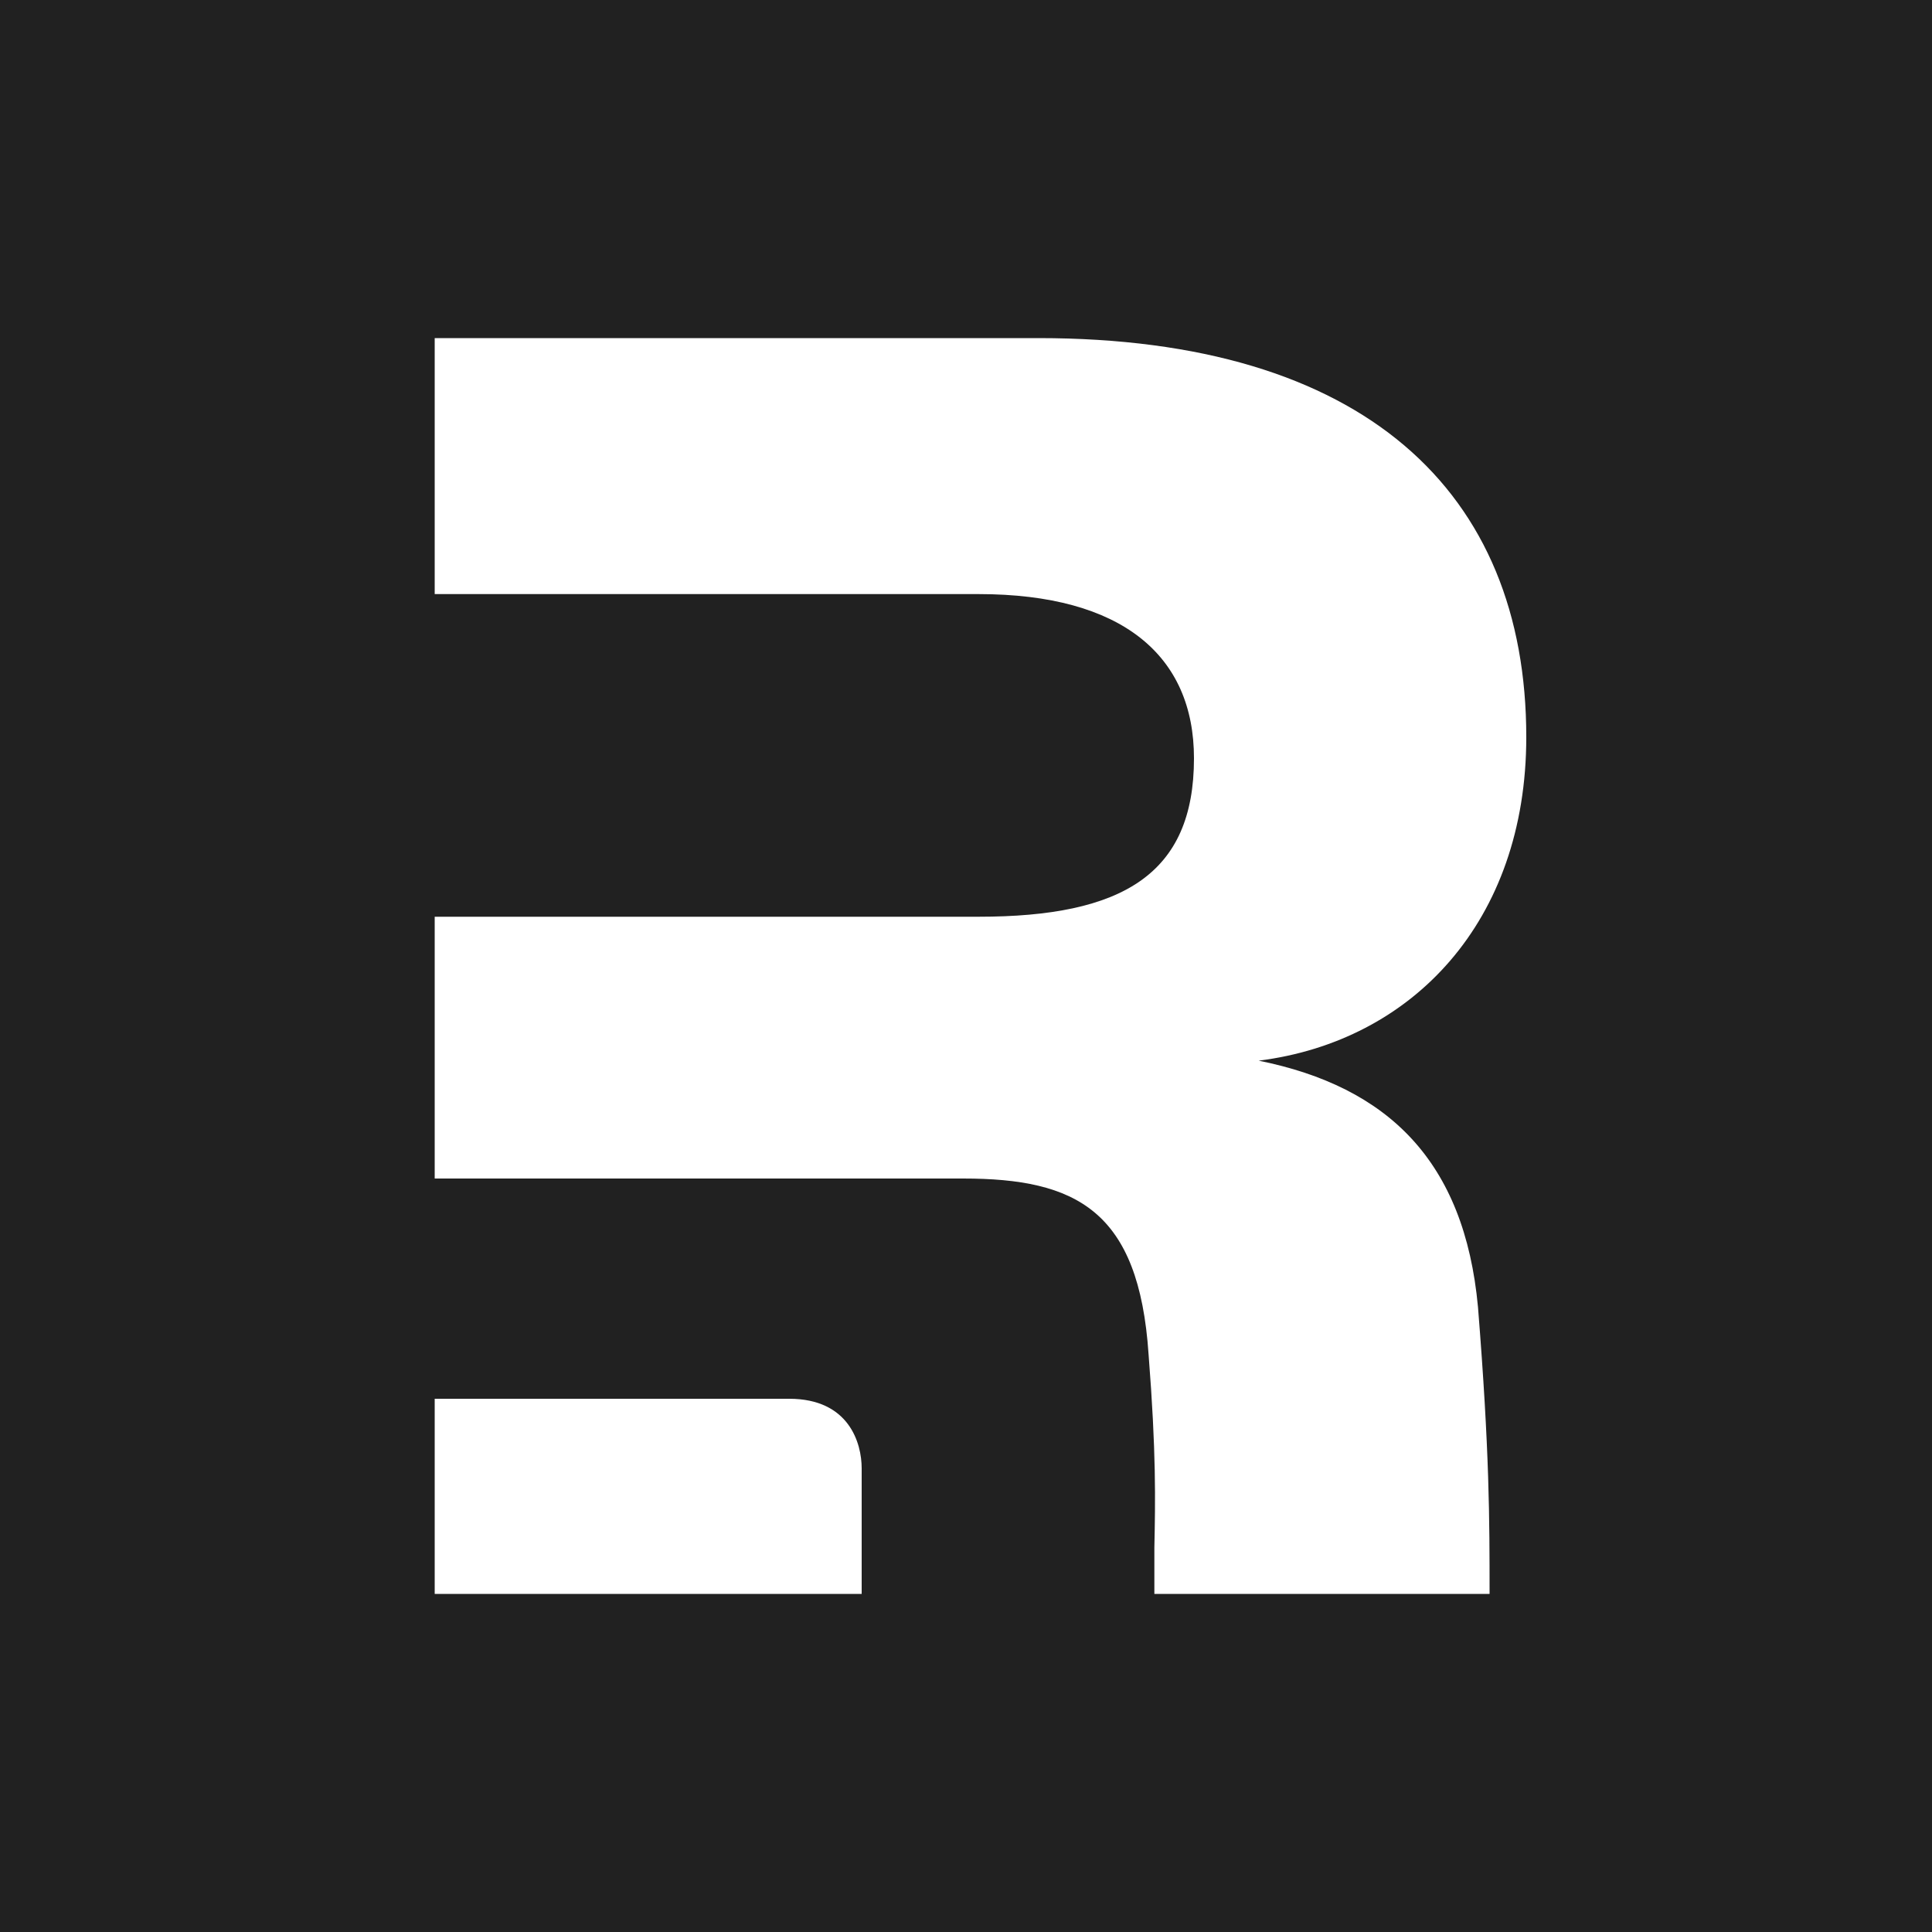 <svg xmlns="http://www.w3.org/2000/svg" viewBox="0 0 20 20">
  <rect width="100%" height="100%" fill="#212121"/>
  <path fill="#fff" d="M15.42 16.5c0-.77 0-1.47-.12-2.97-.14-1.51-.93-2.28-2.27-2.55 1.59-.2 2.77-1.44 2.77-3.35 0-2.54-1.68-4.13-5.05-4.13H4.5v2.65h5.63c1.49 0 2.23.64 2.23 1.7 0 1.2-.74 1.64-2.23 1.64H4.5v2.71h5.47c1.17 0 1.82.33 1.92 1.82.08 1.02.07 1.52.06 2v.48h3.47Z"/>
  <path fill="#fff" d="M4.5 14.48v2.02h4.42v-1.3c0-.26-.13-.72-.75-.72H4.5Z"/>
</svg>
